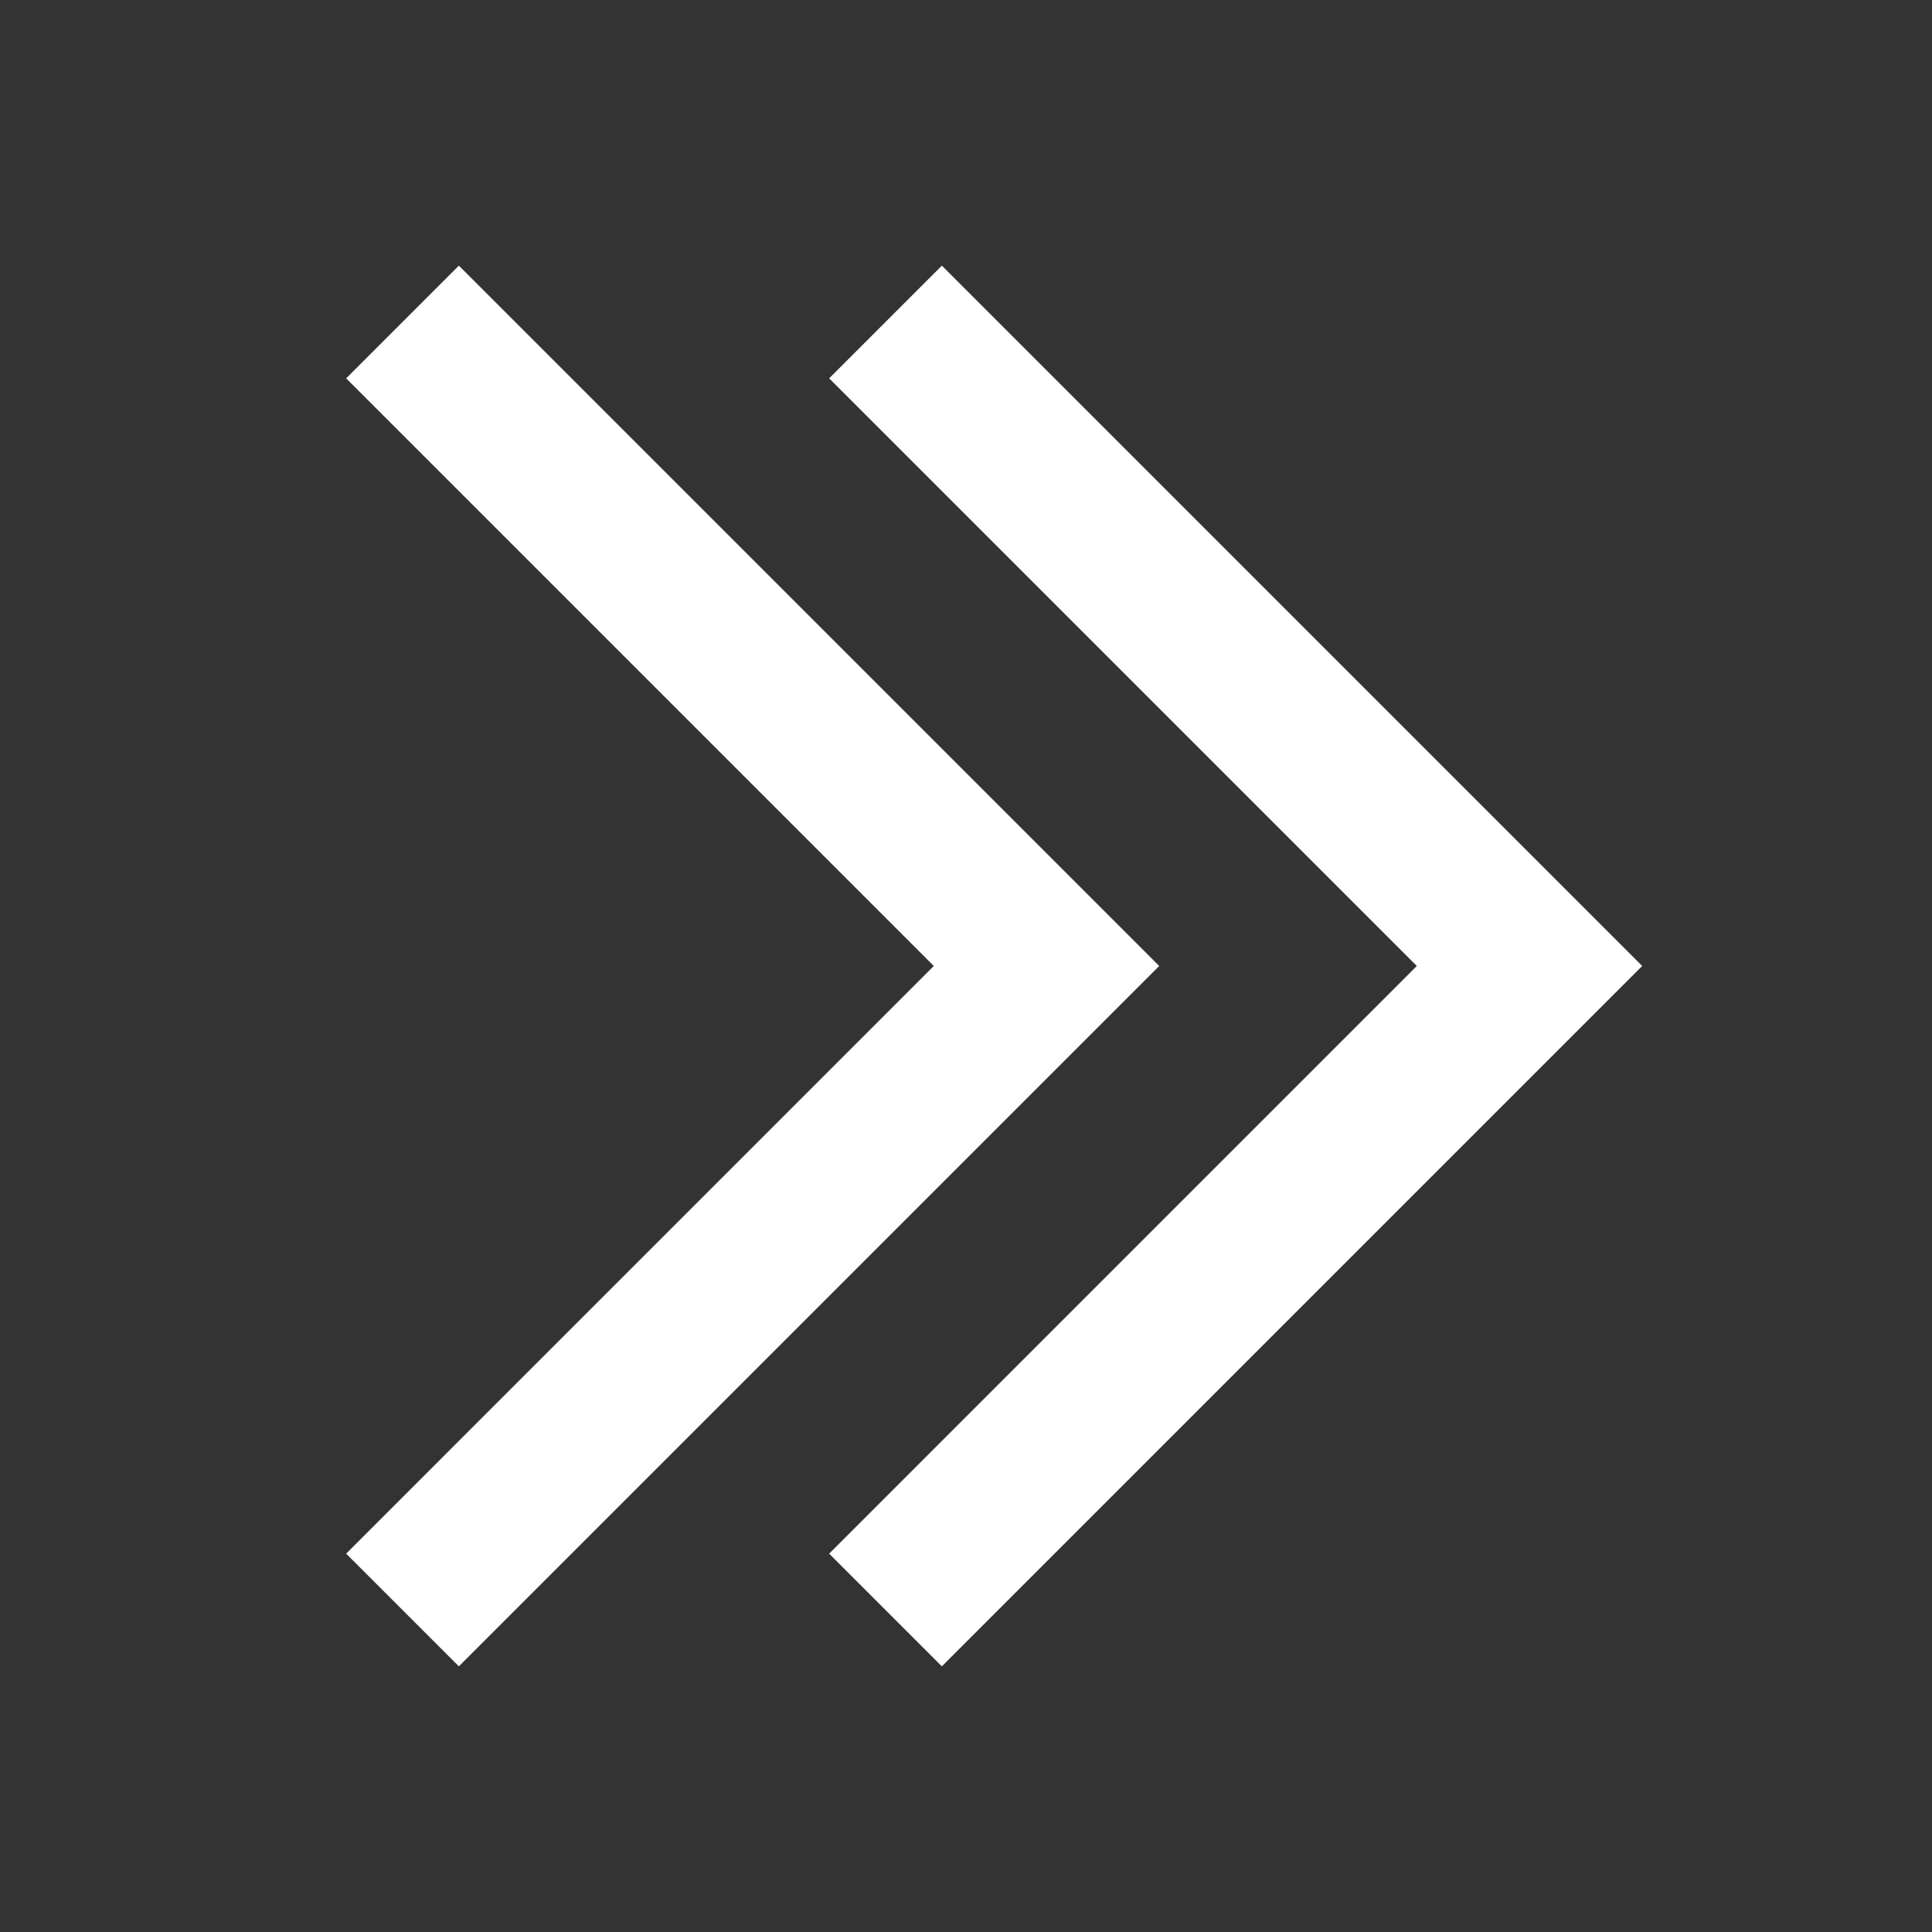 <?xml version="1.0" encoding="UTF-8"?> <svg xmlns="http://www.w3.org/2000/svg" id="_Слой_1" data-name="Слой 1" version="1.1" viewBox="0 0 24 24"><rect x="0" y="0" width="24" height="24" fill="#333333" stroke="none"/><defs><style> .cls-1 { fill: #fff; stroke-width: 0px; } </style></defs><polygon class="cls-1" points="11.7 3.3 10.3 4.7 17.6 12 10.3 19.3 11.7 20.7 20.4 12 11.7 3.3"></polygon><polygon class="cls-1" points="5.7 3.3 4.3 4.7 11.6 12 4.3 19.3 5.7 20.7 14.4 12 5.7 3.3"></polygon></svg> 